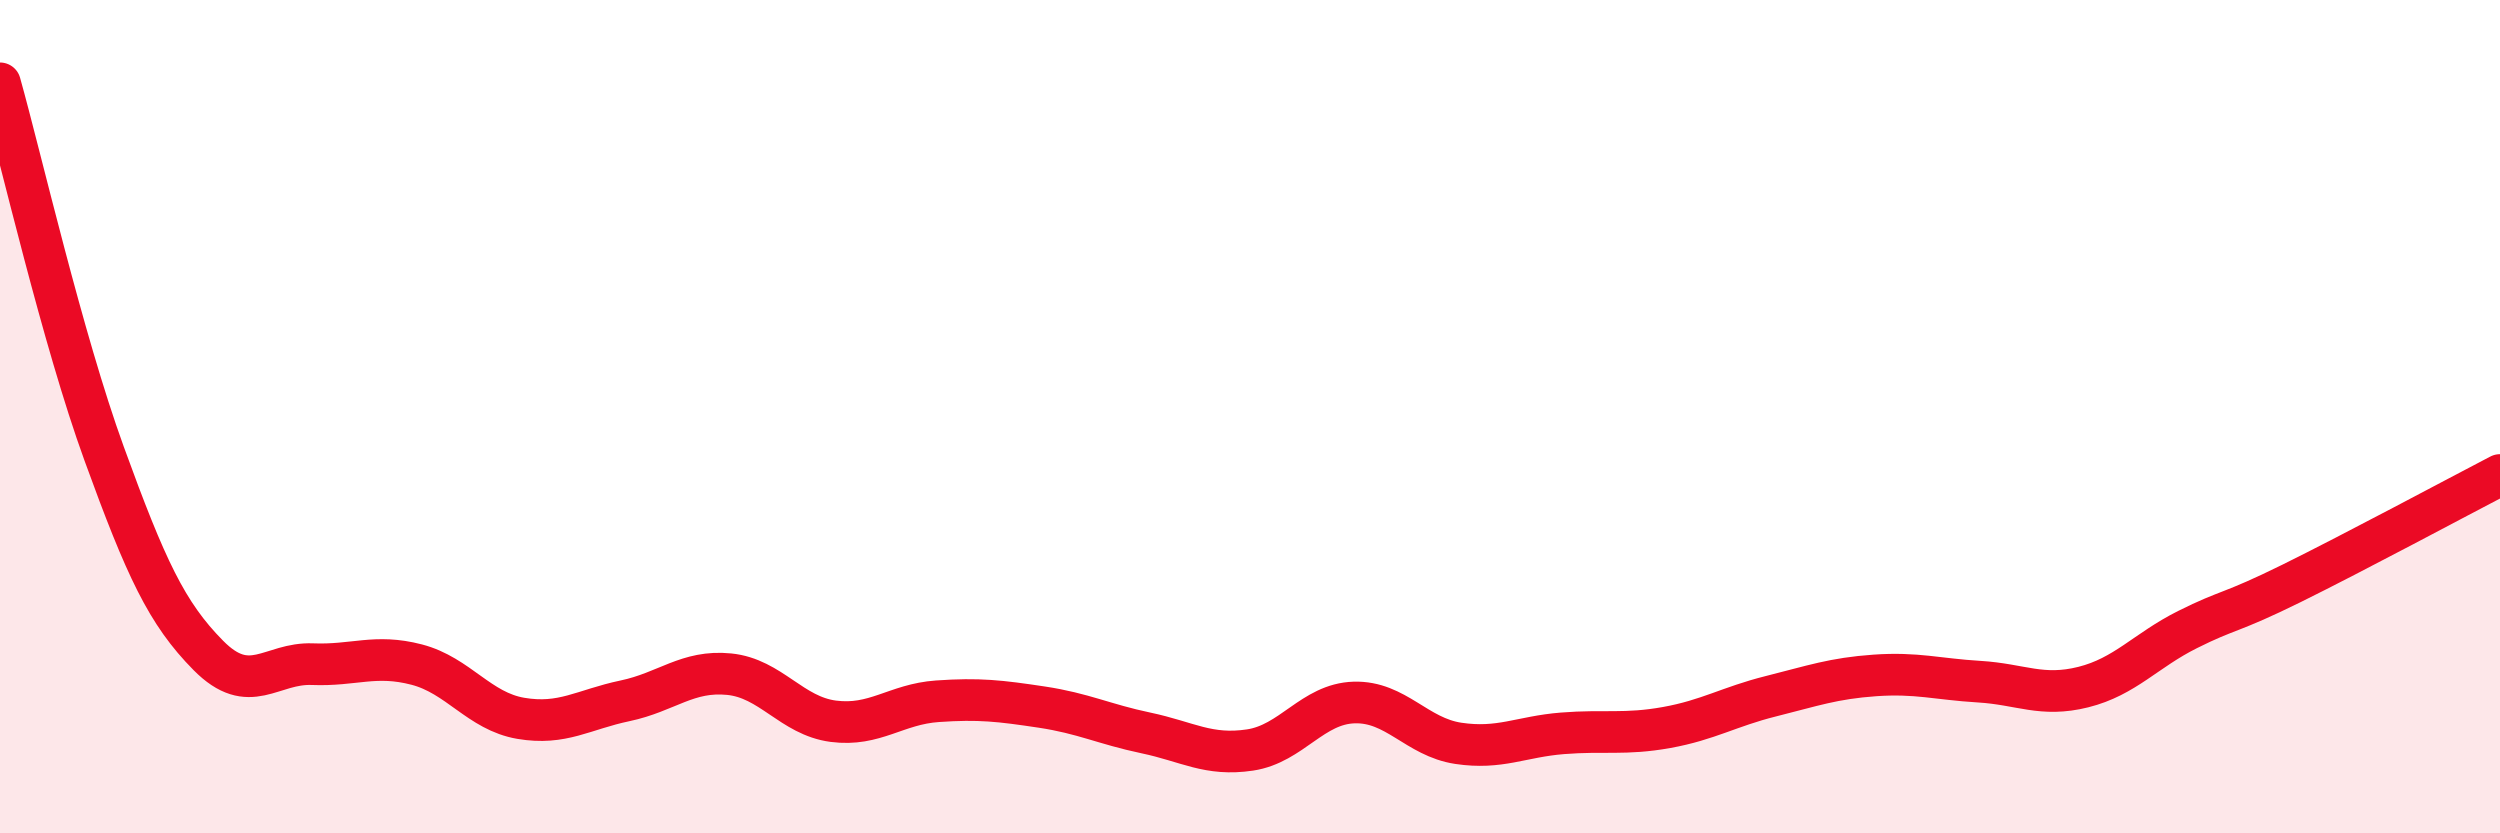 
    <svg width="60" height="20" viewBox="0 0 60 20" xmlns="http://www.w3.org/2000/svg">
      <path
        d="M 0,2 C 0.5,3.78 1.5,8.14 2.5,10.89 C 3.5,13.64 4,14.72 5,15.73 C 6,16.74 6.5,15.9 7.5,15.94 C 8.5,15.98 9,15.69 10,15.95 C 11,16.21 11.5,17.07 12.5,17.24 C 13.5,17.41 14,17.03 15,16.82 C 16,16.61 16.5,16.08 17.5,16.18 C 18.5,16.28 19,17.18 20,17.31 C 21,17.44 21.5,16.9 22.5,16.83 C 23.5,16.76 24,16.82 25,16.97 C 26,17.12 26.5,17.38 27.5,17.59 C 28.5,17.8 29,18.15 30,18 C 31,17.85 31.5,16.89 32.5,16.86 C 33.5,16.83 34,17.69 35,17.84 C 36,17.99 36.5,17.68 37.5,17.6 C 38.5,17.52 39,17.64 40,17.46 C 41,17.28 41.5,16.96 42.5,16.71 C 43.5,16.46 44,16.28 45,16.21 C 46,16.14 46.5,16.3 47.5,16.36 C 48.5,16.42 49,16.74 50,16.49 C 51,16.24 51.5,15.61 52.5,15.11 C 53.5,14.61 53.5,14.74 55,14 C 56.5,13.26 59,11.92 60,11.4L60 20L0 20Z"
        fill="#EB0A25"
        opacity="0.1"
        stroke-linecap="round"
        stroke-linejoin="round"
      />
      <path
        d="M 0,2 C 0.5,3.78 1.5,8.14 2.5,10.89 C 3.5,13.64 4,14.72 5,15.73 C 6,16.74 6.5,15.9 7.5,15.94 C 8.5,15.98 9,15.69 10,15.95 C 11,16.21 11.5,17.07 12.5,17.24 C 13.5,17.41 14,17.03 15,16.82 C 16,16.61 16.5,16.08 17.5,16.18 C 18.5,16.28 19,17.18 20,17.31 C 21,17.44 21.5,16.9 22.5,16.83 C 23.5,16.76 24,16.82 25,16.97 C 26,17.12 26.5,17.38 27.5,17.59 C 28.5,17.8 29,18.15 30,18 C 31,17.85 31.5,16.89 32.5,16.86 C 33.5,16.83 34,17.69 35,17.84 C 36,17.99 36.5,17.68 37.5,17.6 C 38.5,17.52 39,17.64 40,17.46 C 41,17.28 41.5,16.96 42.5,16.71 C 43.5,16.46 44,16.28 45,16.21 C 46,16.14 46.5,16.3 47.5,16.36 C 48.5,16.42 49,16.74 50,16.49 C 51,16.24 51.5,15.61 52.5,15.11 C 53.5,14.61 53.5,14.74 55,14 C 56.5,13.26 59,11.92 60,11.4"
        stroke="#EB0A25"
        stroke-width="1"
        fill="none"
        stroke-linecap="round"
        stroke-linejoin="round"
      />
    </svg>
  